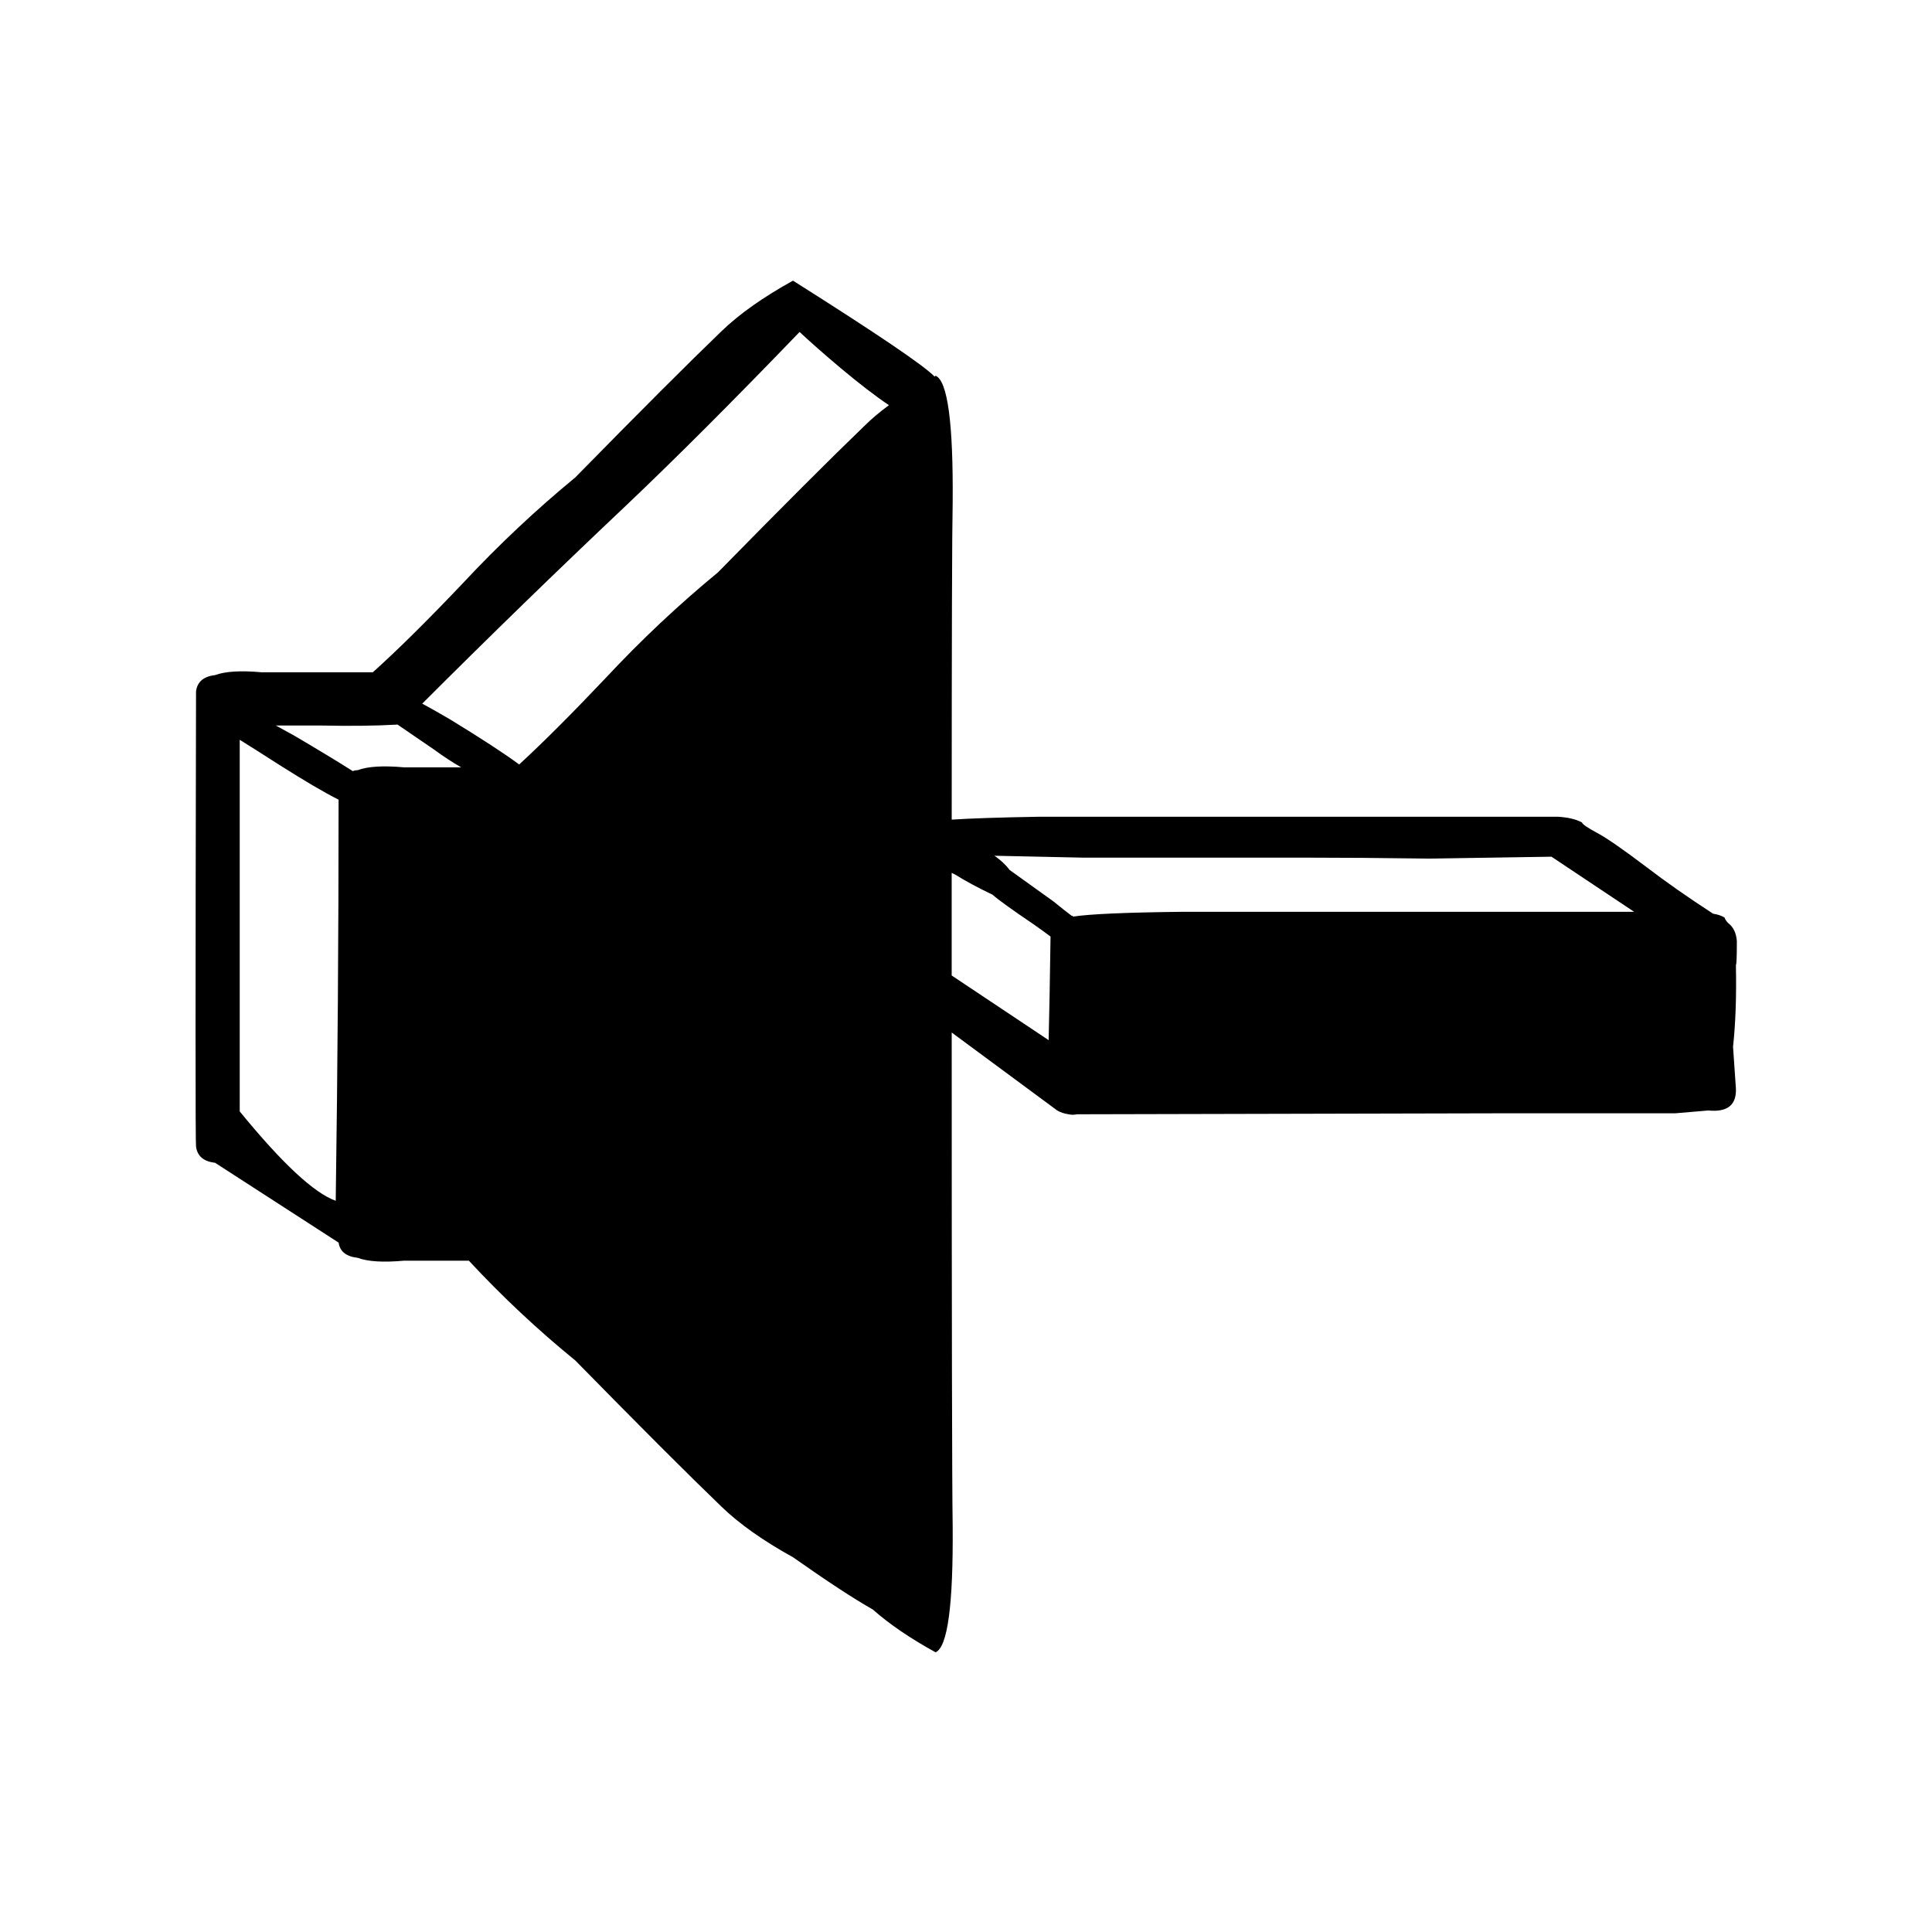 <?xml version="1.0" encoding="UTF-8"?>
<!-- Uploaded to: ICON Repo, www.svgrepo.com, Generator: ICON Repo Mixer Tools -->
<svg fill="#000000" width="800px" height="800px" version="1.1" viewBox="144 144 512 512" xmlns="http://www.w3.org/2000/svg">
 <path d="m604.29 393.45c-0.168-2.184-0.922-3.777-2.266-4.785-0.504-0.504-0.84-1.008-1.008-1.512-0.84-0.504-1.848-0.84-3.023-1.008-6.719-4.367-12.594-8.48-17.633-12.344-6.215-4.703-10.582-7.727-13.102-9.07-2.516-1.344-3.859-2.266-4.027-2.769-1.512-0.84-3.613-1.344-6.301-1.512h-137.79c-10.078 0.168-17.719 0.422-22.926 0.758 0-48.199 0.086-76.246 0.254-84.137 0.168-20.992-1.344-32.16-4.535-33.504l-0.25 0.25c-2.688-2.856-15.199-11.336-37.535-25.441-7.894 4.367-14.191 8.816-18.895 13.352-8.73 8.395-21.664 21.328-38.793 38.793-10.41 8.566-20.32 17.887-29.723 27.961-9.406 9.91-17.383 17.801-23.934 23.68h-29.473c-5.539-0.504-9.656-0.254-12.344 0.754-3.019 0.336-4.699 1.766-5.035 4.285-0.168 79.77-0.168 119.99 0 120.66 0.336 2.519 2.016 3.949 5.035 4.285l32.75 21.16c0.336 2.348 2.016 3.691 5.039 4.027 2.684 1.008 6.801 1.262 12.34 0.758h17.133c8.898 9.57 18.305 18.387 28.211 26.449 17.129 17.465 30.062 30.395 38.793 38.793 4.703 4.535 11 8.984 18.895 13.352 9.066 6.383 16.121 11 21.16 13.855 4.367 3.863 9.906 7.641 16.625 11.336 3.191-1.344 4.703-12.512 4.535-33.504-0.168-10.246-0.254-53.824-0.254-130.74l27.961 20.656c0.84 0.504 1.848 0.84 3.023 1.008 0.672 0.168 1.43 0.168 2.269 0l110.33-0.254h31.742 16.371c3.695-0.336 6.637-0.586 8.816-0.754 5.039 0.504 7.477-1.43 7.309-5.793-0.168-2.519-0.422-6.215-0.758-11.086 0.672-6.215 0.926-13.434 0.758-21.664 0.168-0.168 0.25-2.266 0.25-6.297m-237.8-152.15c5.207 4.367 9.57 7.727 13.098 10.078-2.519 1.848-4.703 3.695-6.551 5.543-8.73 8.395-21.66 21.328-38.793 38.793-10.41 8.562-20.32 17.883-29.723 27.961-8.902 9.402-16.543 17.047-22.926 22.922-3.859-2.856-9.906-6.801-18.137-11.84-2.856-1.68-5.371-3.106-7.555-4.281 17.801-17.801 35.77-35.266 53.906-52.395 13.098-12.43 28.465-27.797 46.098-46.102 2.688 2.519 6.215 5.629 10.582 9.32m29.723 134.02c0.336 0.168 0.672 0.336 1.008 0.504 2.688 1.68 5.961 3.441 9.824 5.289 1.512 1.344 5.125 3.945 10.832 7.809 1.68 1.176 3.191 2.269 4.535 3.277-0.168 11.754-0.336 20.906-0.504 27.457l-25.695-17.133v-27.203m15.367-0.758c-1.008-1.344-2.352-2.602-4.031-3.777 7.223 0.168 15.031 0.336 23.43 0.504h58.945c9.738 0 20.738 0.086 33 0.254l32.242-0.504 21.914 14.609h-120.16c-14.609 0.168-24.098 0.586-28.465 1.258-0.168-0.168-0.336-0.25-0.504-0.25-1.344-1.008-2.941-2.269-4.789-3.781-7.051-5.035-10.914-7.809-11.586-8.312m-189.43-35.516c-1.848-1.008-3.523-1.934-5.035-2.773h12.09c7.727 0.168 14.441 0.086 20.152-0.25 2.688 1.848 5.879 4.031 9.574 6.547 2.516 1.848 4.953 3.445 7.305 4.789h-15.117c-5.539-0.504-9.656-0.254-12.34 0.754-0.504 0-0.926 0.086-1.262 0.254-3.695-2.352-8.816-5.461-15.367-9.32m-4.281 7.555c6.887 4.367 12.176 7.473 15.871 9.32 0 35.773-0.254 71.207-0.758 106.3-5.707-2.016-14.188-9.906-25.441-23.68v-98.492c2.688 1.676 6.129 3.859 10.328 6.547z"/>
</svg>